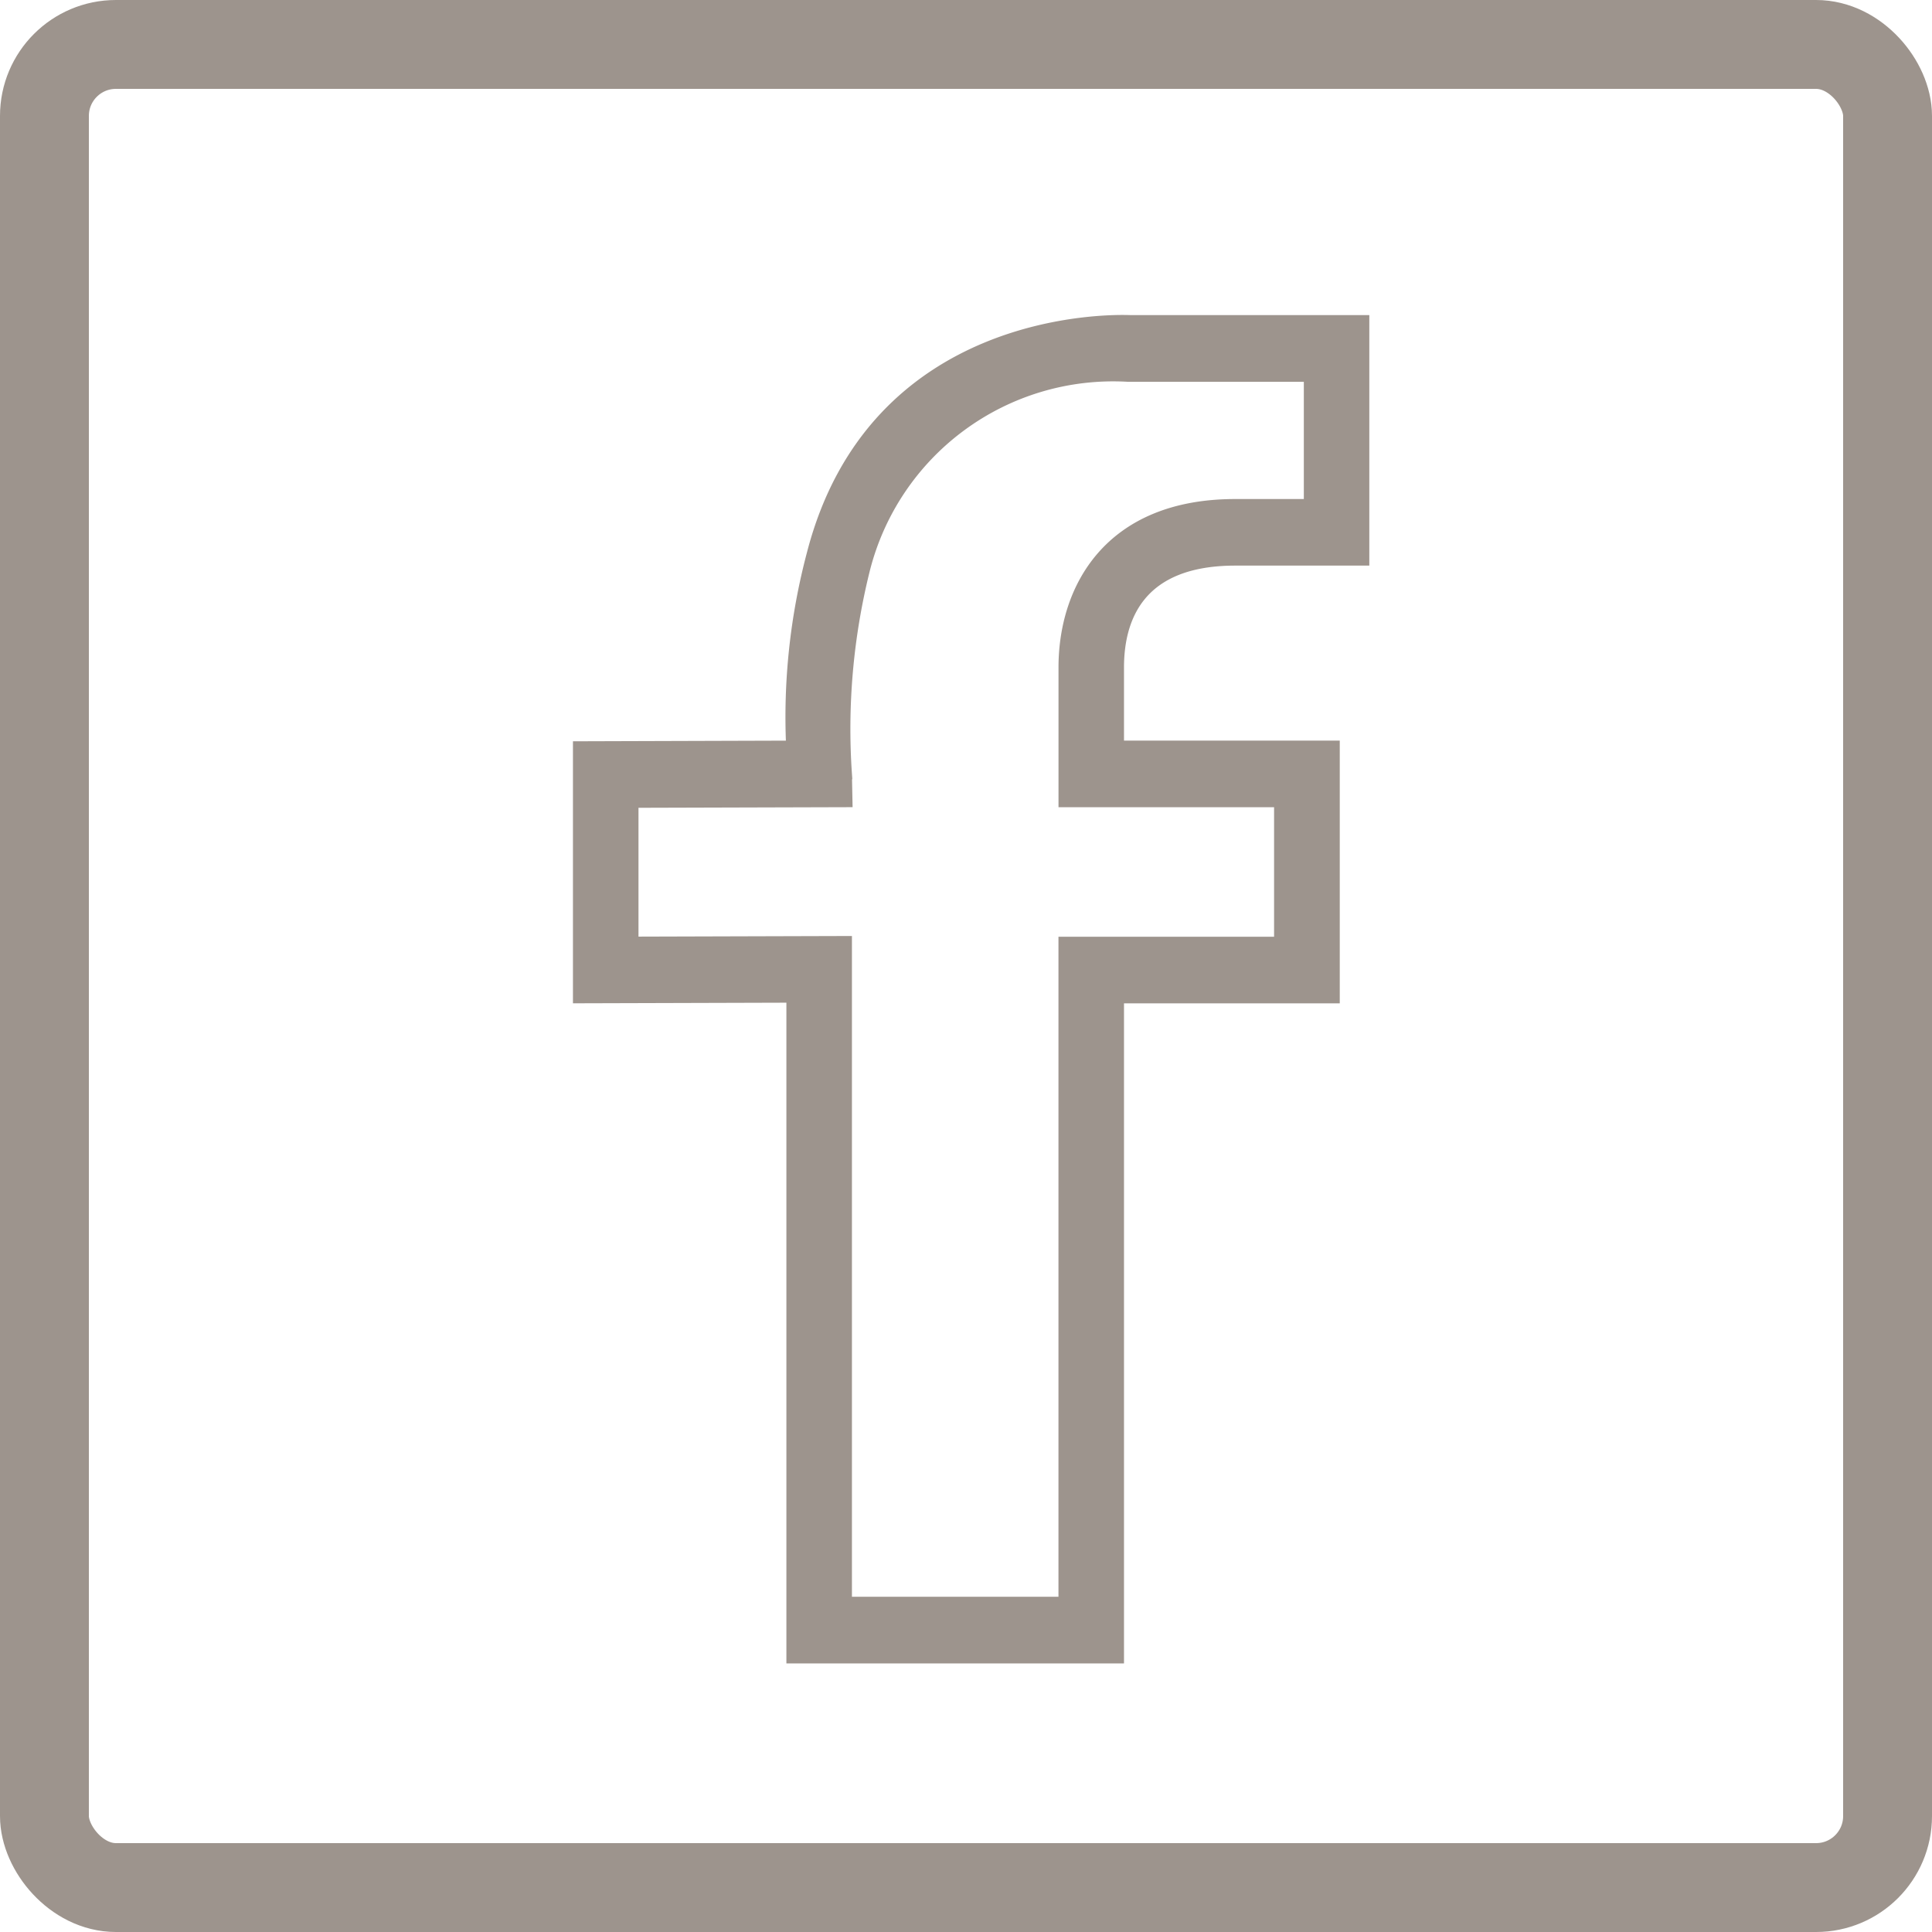 <svg xmlns="http://www.w3.org/2000/svg" width="50" height="50" viewBox="0 0 50 50">
  <g id="Group_106740" data-name="Group 106740" transform="translate(-1867 14159)">
    <g id="facebook_160154" transform="translate(1881.978 -14150.695)">
      <path id="Path_110413" data-name="Path 110413" d="M26.745,6.183h3.32V0H24.031c-.5-.021-6.638-.141-8.228,6.042a16.455,16.455,0,0,0-.531,4.97l-5.517.017v6.481l5.524-.016v17.1h8.437V17.512H29.3v-6.5H23.716V8.969C23.716,7.7,24.241,6.183,26.745,6.183ZM27.9,12.436v3.652H22.32V33.169H16.675v-17.1l-5.524.016V12.451l5.538-.016-.015-.724a17.043,17.043,0,0,1,.459-5.242,6.644,6.644,0,0,1,6.837-5.043h4.7V4.76H26.745c-3.262,0-4.424,2.174-4.424,4.208v3.468Z" transform="translate(-9.755 0)" fill="#9d948d" stroke="#9d948d" stroke-width="0.3"/>
    </g>
    <g id="Rectangle_42998" data-name="Rectangle 42998" transform="translate(1867 -14159)" fill="none" stroke="#9d948d" stroke-width="2.3">
      <rect width="50" height="50" rx="3" stroke="none"/>
      <rect x="1.15" y="1.15" width="47.7" height="47.7" rx="1.85" fill="none"/>
    </g>
  </g>
</svg>
